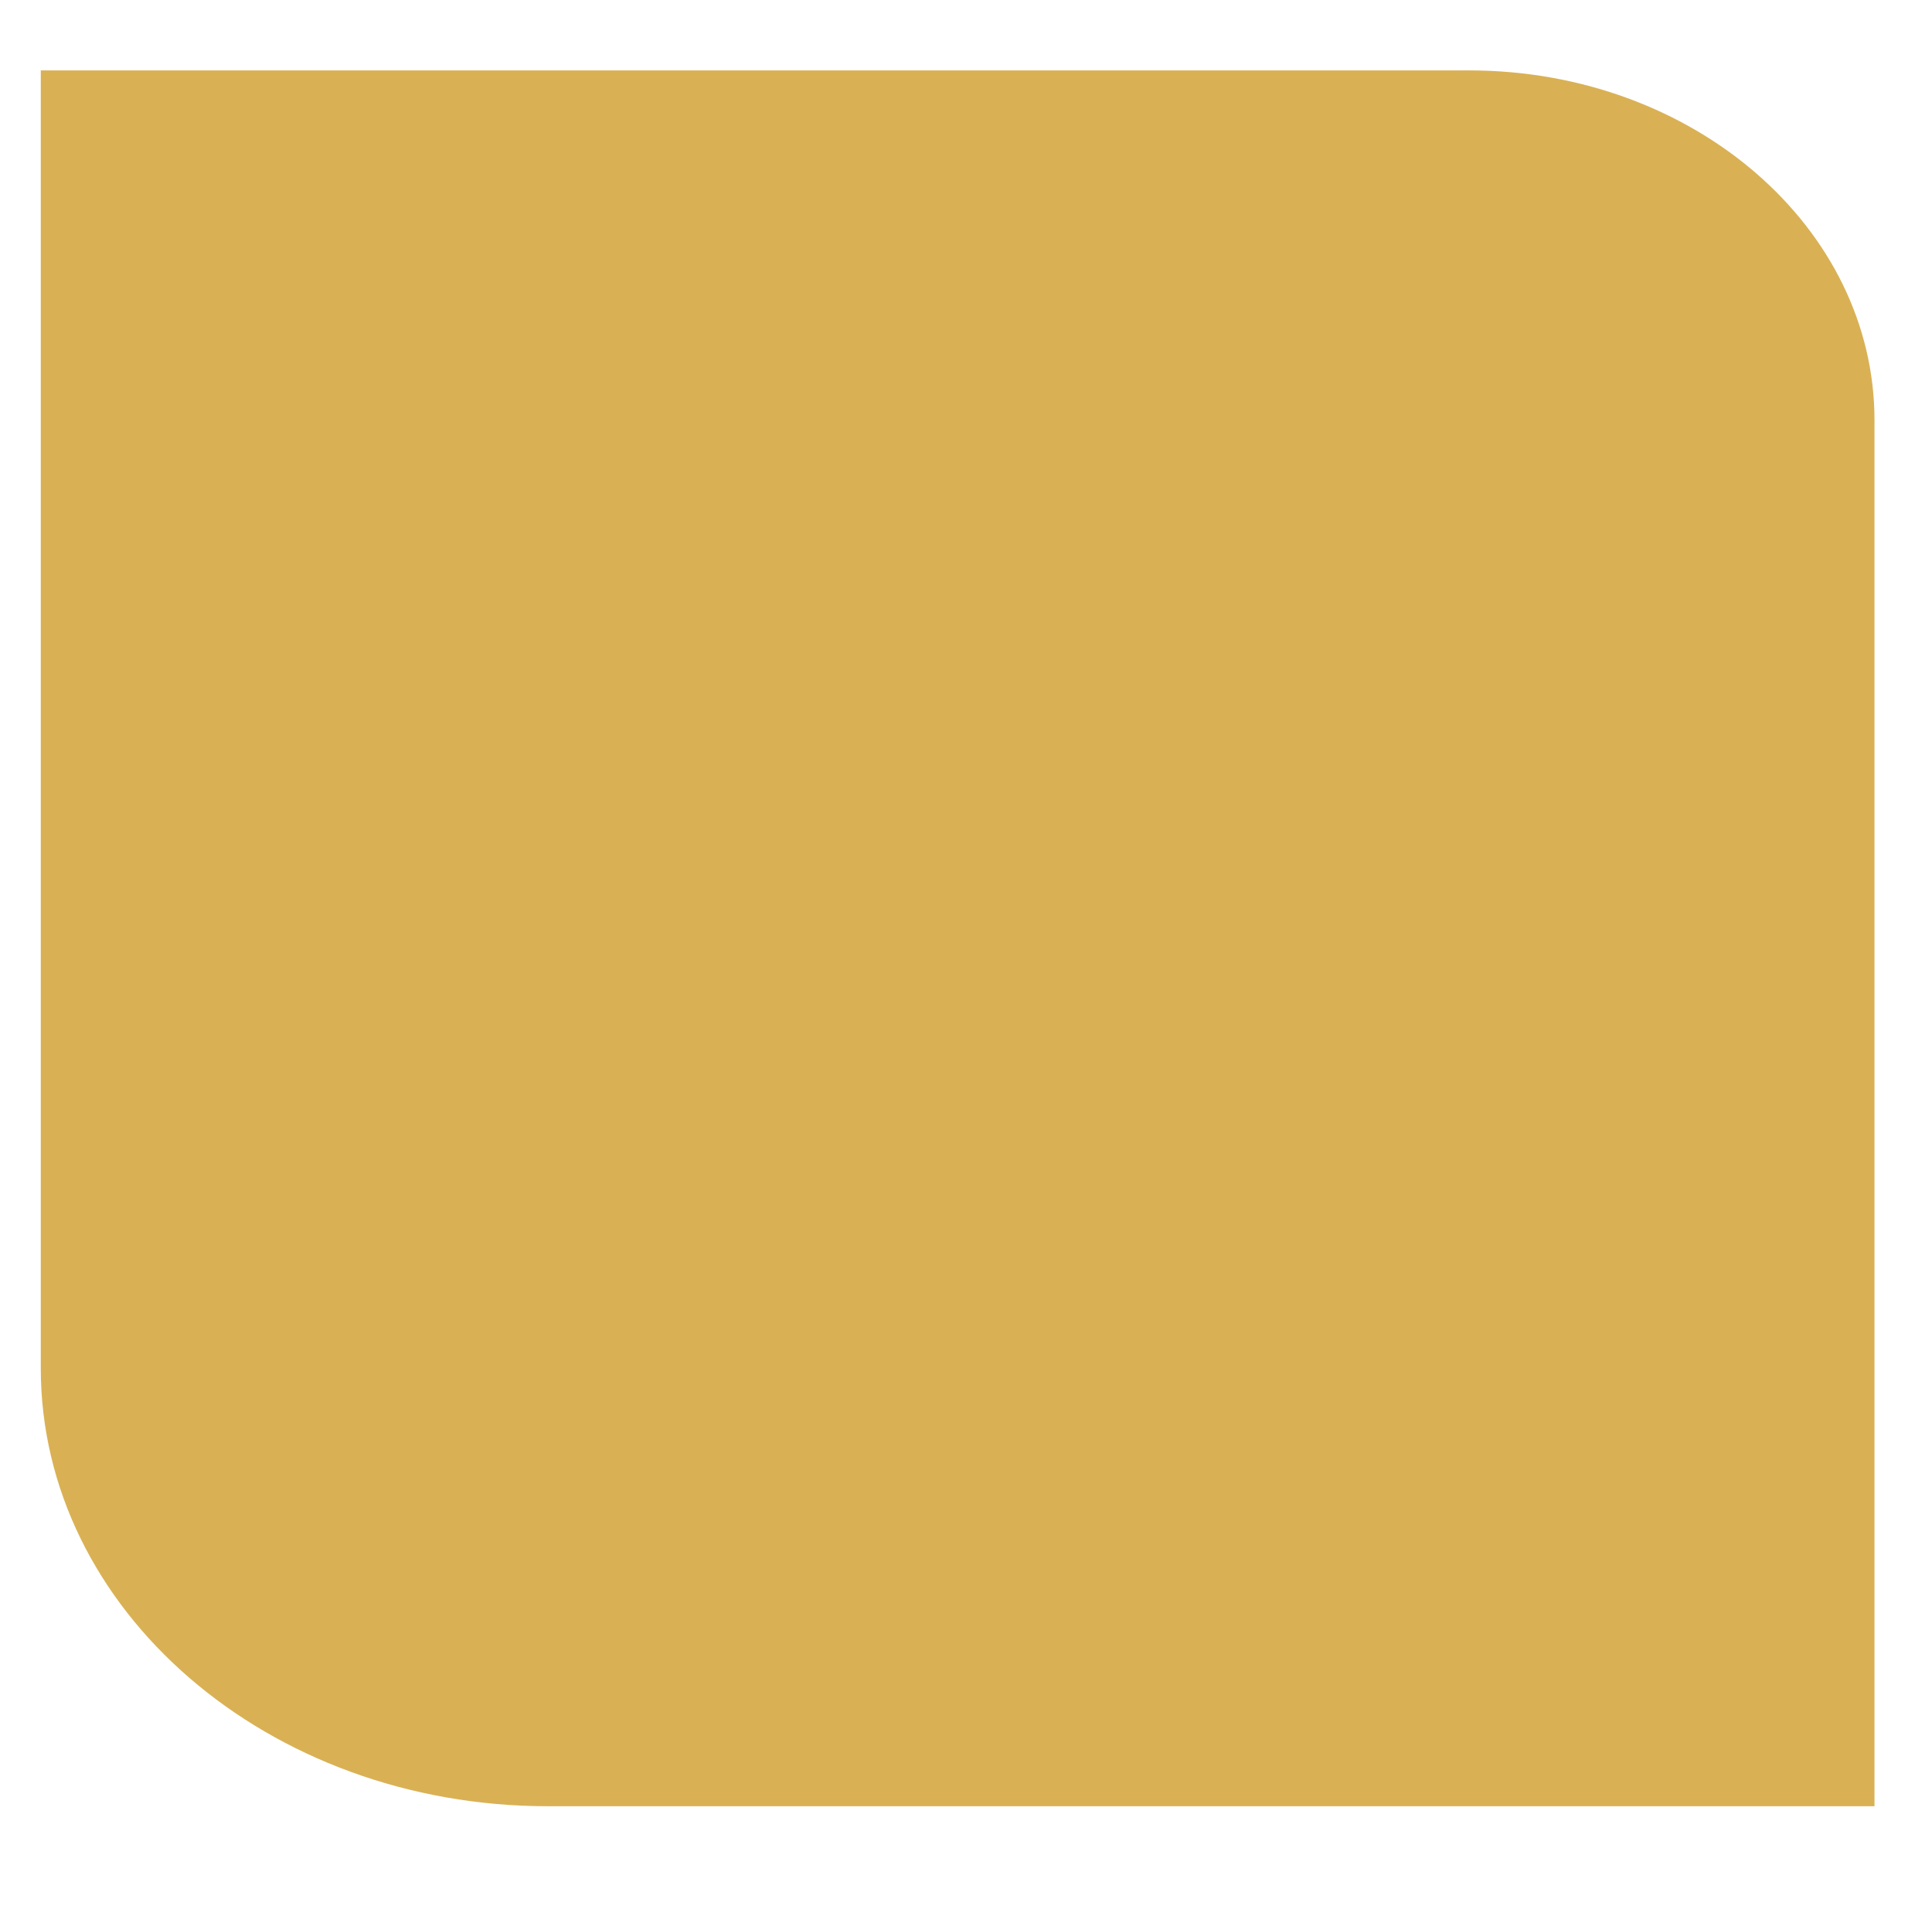 <svg viewBox="0 0 379 375.28" version="1.1" xmlns="http://www.w3.org/2000/svg" id="Layer_1">
  
  <defs>
    <style>
      .st0 {
        fill: #cf9d2a;
        opacity: .8;
      }
    </style>
  </defs>
  <path d="M8,13.81h280.22c43.88,0,79.5,30.75,79.5,68.63v271.83H107.5c-54.92,0-99.5-38.49-99.5-85.9V13.81h0Z" class="st0"></path>
</svg>